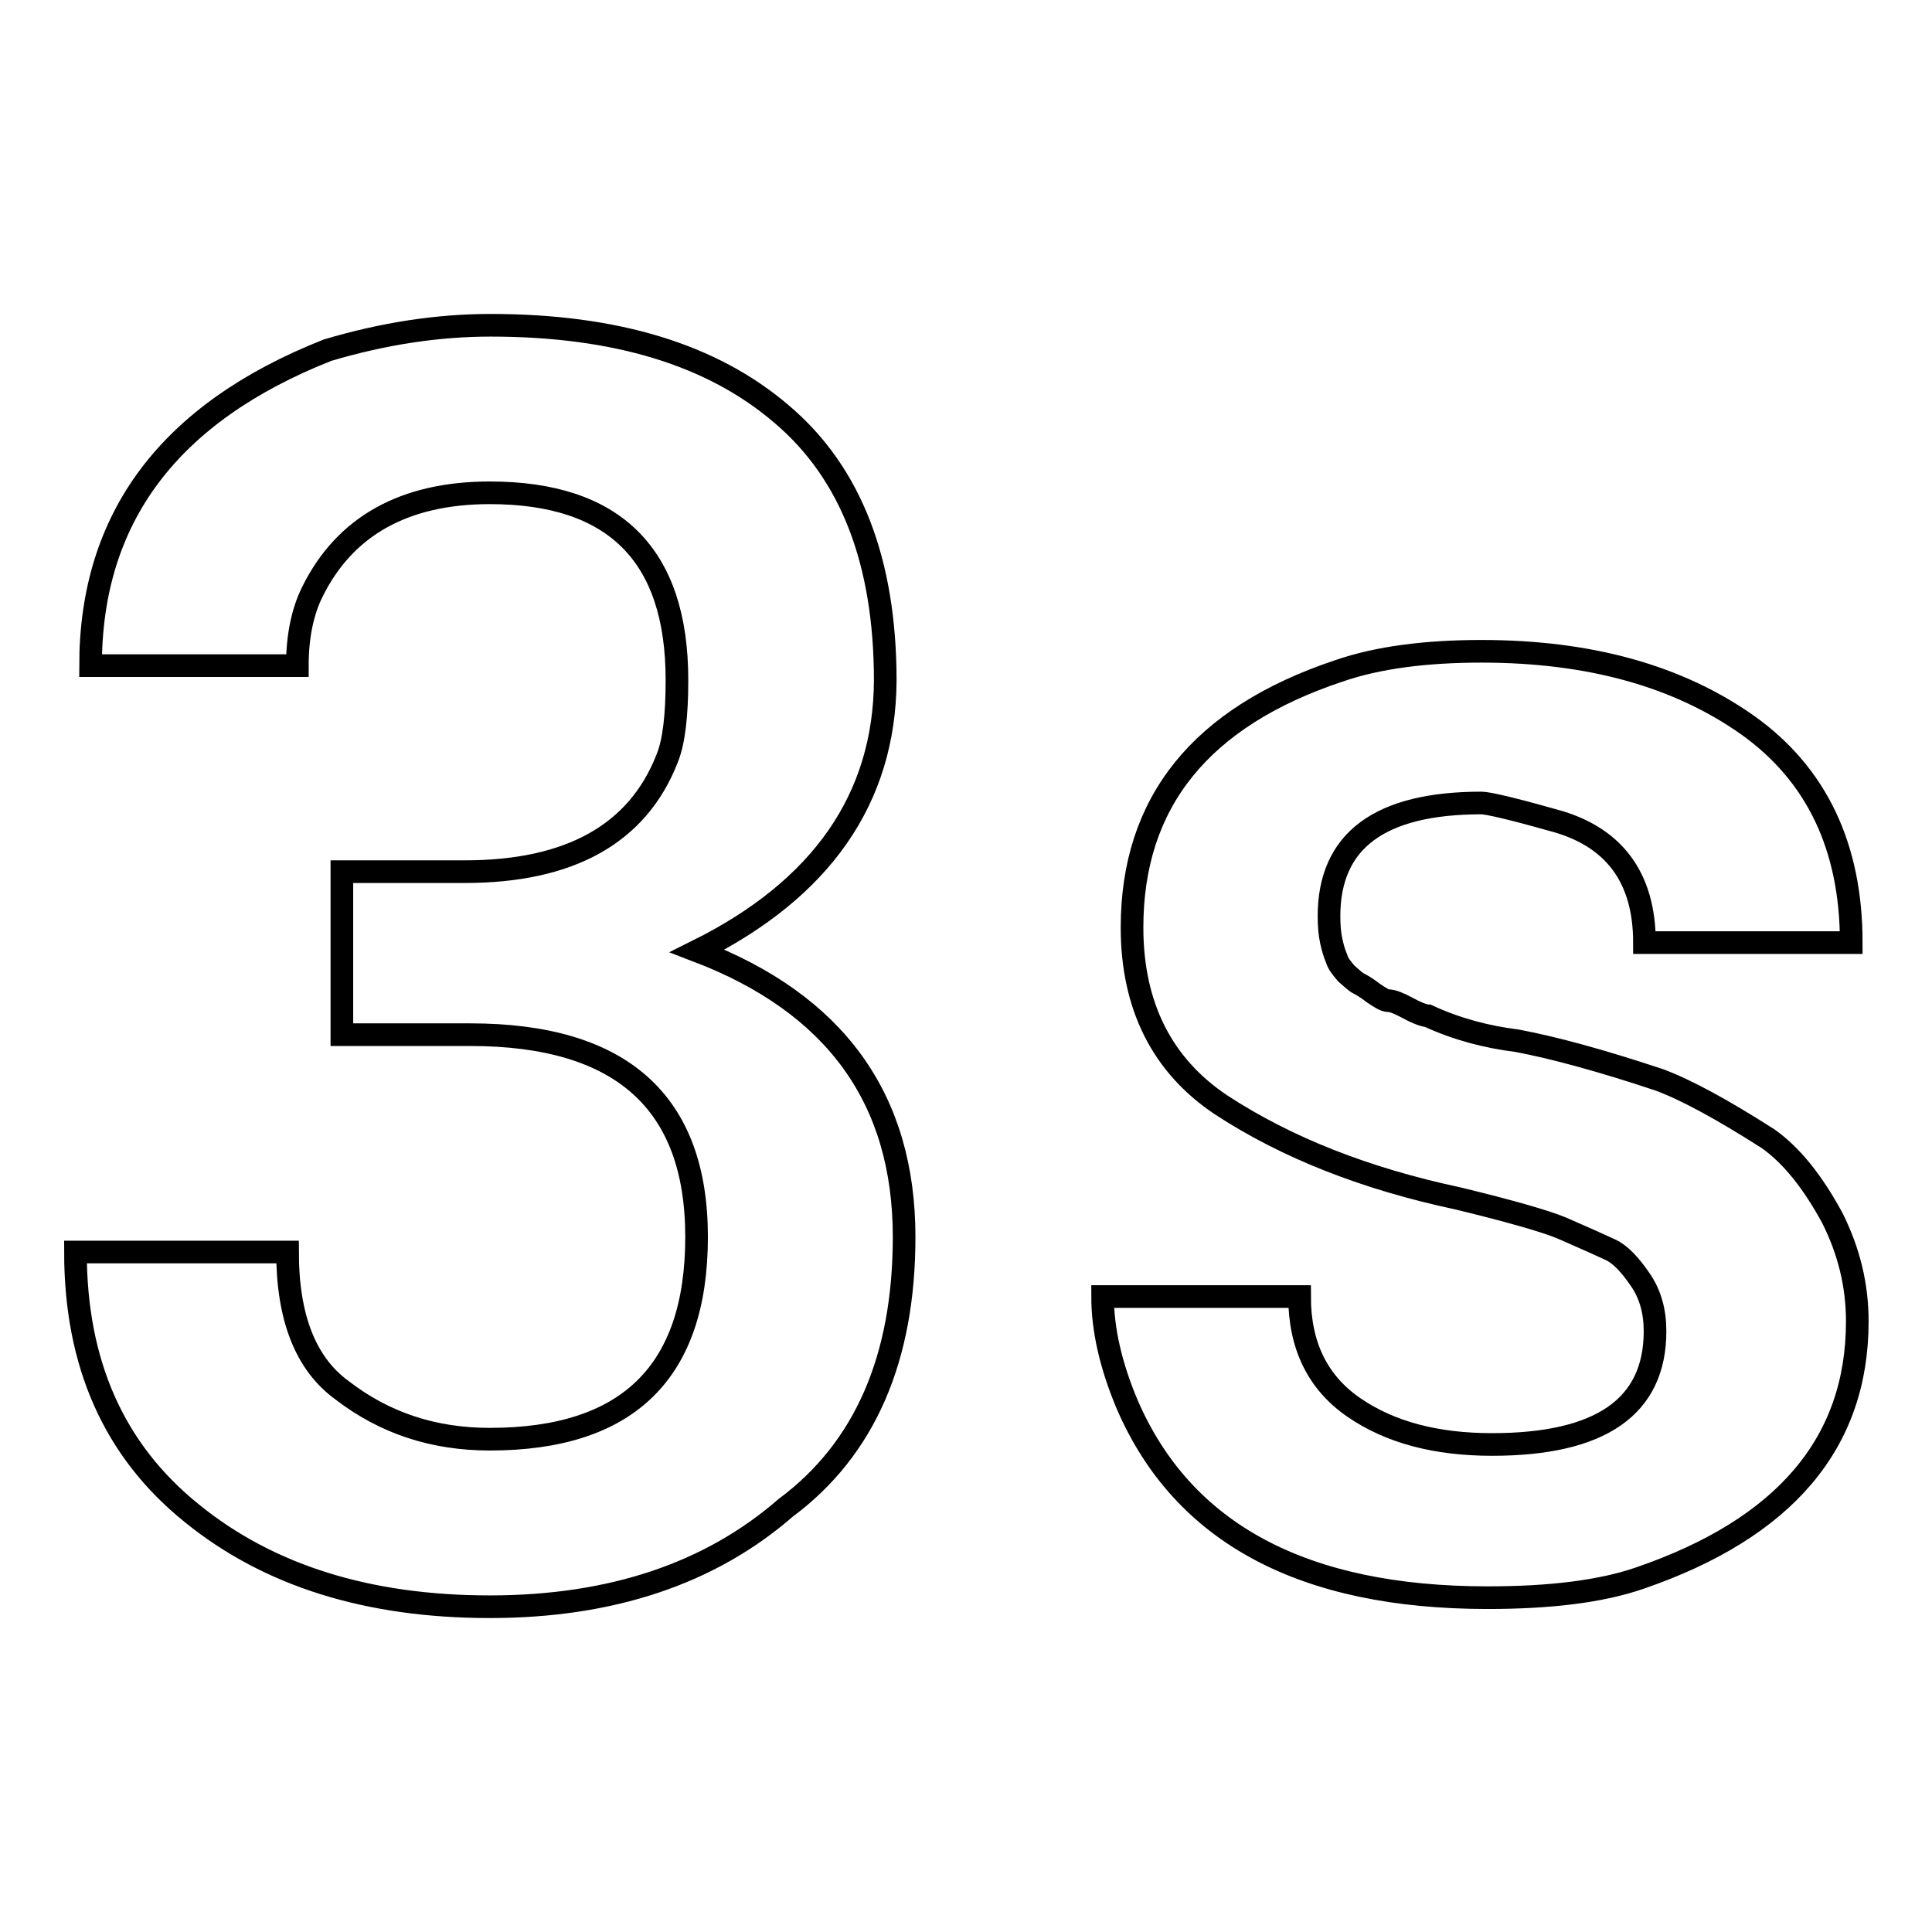<?xml version="1.0" encoding="utf-8"?>
<!-- Svg Vector Icons : http://www.onlinewebfonts.com/icon -->
<!DOCTYPE svg PUBLIC "-//W3C//DTD SVG 1.1//EN" "http://www.w3.org/Graphics/SVG/1.1/DTD/svg11.dtd">
<svg version="1.1" xmlns="http://www.w3.org/2000/svg" xmlns:xlink="http://www.w3.org/1999/xlink" x="0px" y="0px" viewBox="0 0 256 256" enable-background="new 0 0 256 256" xml:space="preserve">
<g><g><path stroke-width="3" fill-opacity="0" stroke="#000000"  d="M196.3,106.4c-13.5,0-20.2,5-20.2,15c0,1.3,0.1,2.4,0.3,3.3c0.2,0.9,0.4,1.6,0.7,2.3c0.2,0.7,0.7,1.3,1.3,2c0.7,0.6,1.2,1.1,1.6,1.3c0.4,0.2,1.1,0.6,2,1.3c0.9,0.6,1.5,1,2,1c0.5,0,1.3,0.3,2.6,1c1.3,0.7,2.2,1,2.6,1c3.9,1.8,7.8,2.8,11.8,3.3c4.8,0.9,11.1,2.6,18.9,5.2c3.5,1.3,8.3,3.9,14.4,7.8c3.1,2.2,5.9,5.7,8.5,10.5c2.2,4.4,3.3,8.9,3.3,13.7c0,16.1-9.6,27.4-28.8,34c-5.2,1.8-12,2.6-20.2,2.6c-24.4,0-40.3-8.5-47.7-25.5c-2.2-5.2-3.3-10-3.3-14.4h26.1c0,6.5,2.4,11.4,7.2,14.7c4.8,3.3,10.9,4.9,18.3,4.9c14.4,0,21.6-5,21.6-15c0-2.6-0.6-4.9-2-6.9c-1.3-1.9-2.6-3.3-3.9-3.9c-1.3-0.6-3.5-1.6-6.5-2.9c-2.2-0.9-6.7-2.2-13.7-3.9c-12.2-2.6-22.7-6.7-31.4-12.4c-7.8-5.2-11.8-13.1-11.8-23.5c0-16.6,9.1-27.9,27.4-34c5.2-1.8,11.6-2.6,18.9-2.6c14.4,0,26.1,3.3,35.3,9.8c9.1,6.5,13.7,16.1,13.7,28.8h-27.4c0-8.7-4.1-14.2-12.4-16.3C200.2,107.1,197.1,106.4,196.3,106.4L196.3,106.4z M92.4,126c18.3,7,27.4,19.6,27.4,37.9c0,16.1-5.2,28.1-15.7,35.9c-10,8.7-23.1,13.1-39.2,13.1s-29.3-4.1-39.5-12.4C15.1,192.2,10,180.7,10,165.9h28.1c0,8.7,2.4,14.8,7.2,18.3c5.7,4.4,12.2,6.5,19.6,6.5c18.3,0,27.4-8.9,27.4-26.8c0-17.9-10-26.8-30-26.8h-17v-21.6h16.3c13.9,0,22.9-5,26.8-15c0.9-2.2,1.3-5.7,1.3-10.4c0-16.6-8.3-24.8-24.8-24.8c-11.3,0-19.2,4.4-23.5,13.1c-1.3,2.6-2,5.9-2,9.8H12c0-19.6,10.4-33.5,31.4-41.8c7.4-2.2,14.6-3.3,21.6-3.3c16.6,0,29.4,3.9,38.6,11.8c9.2,7.8,13.7,19.6,13.7,35.3C117.2,105.8,108.9,117.8,92.4,126L92.4,126z"/></g></g>
</svg>